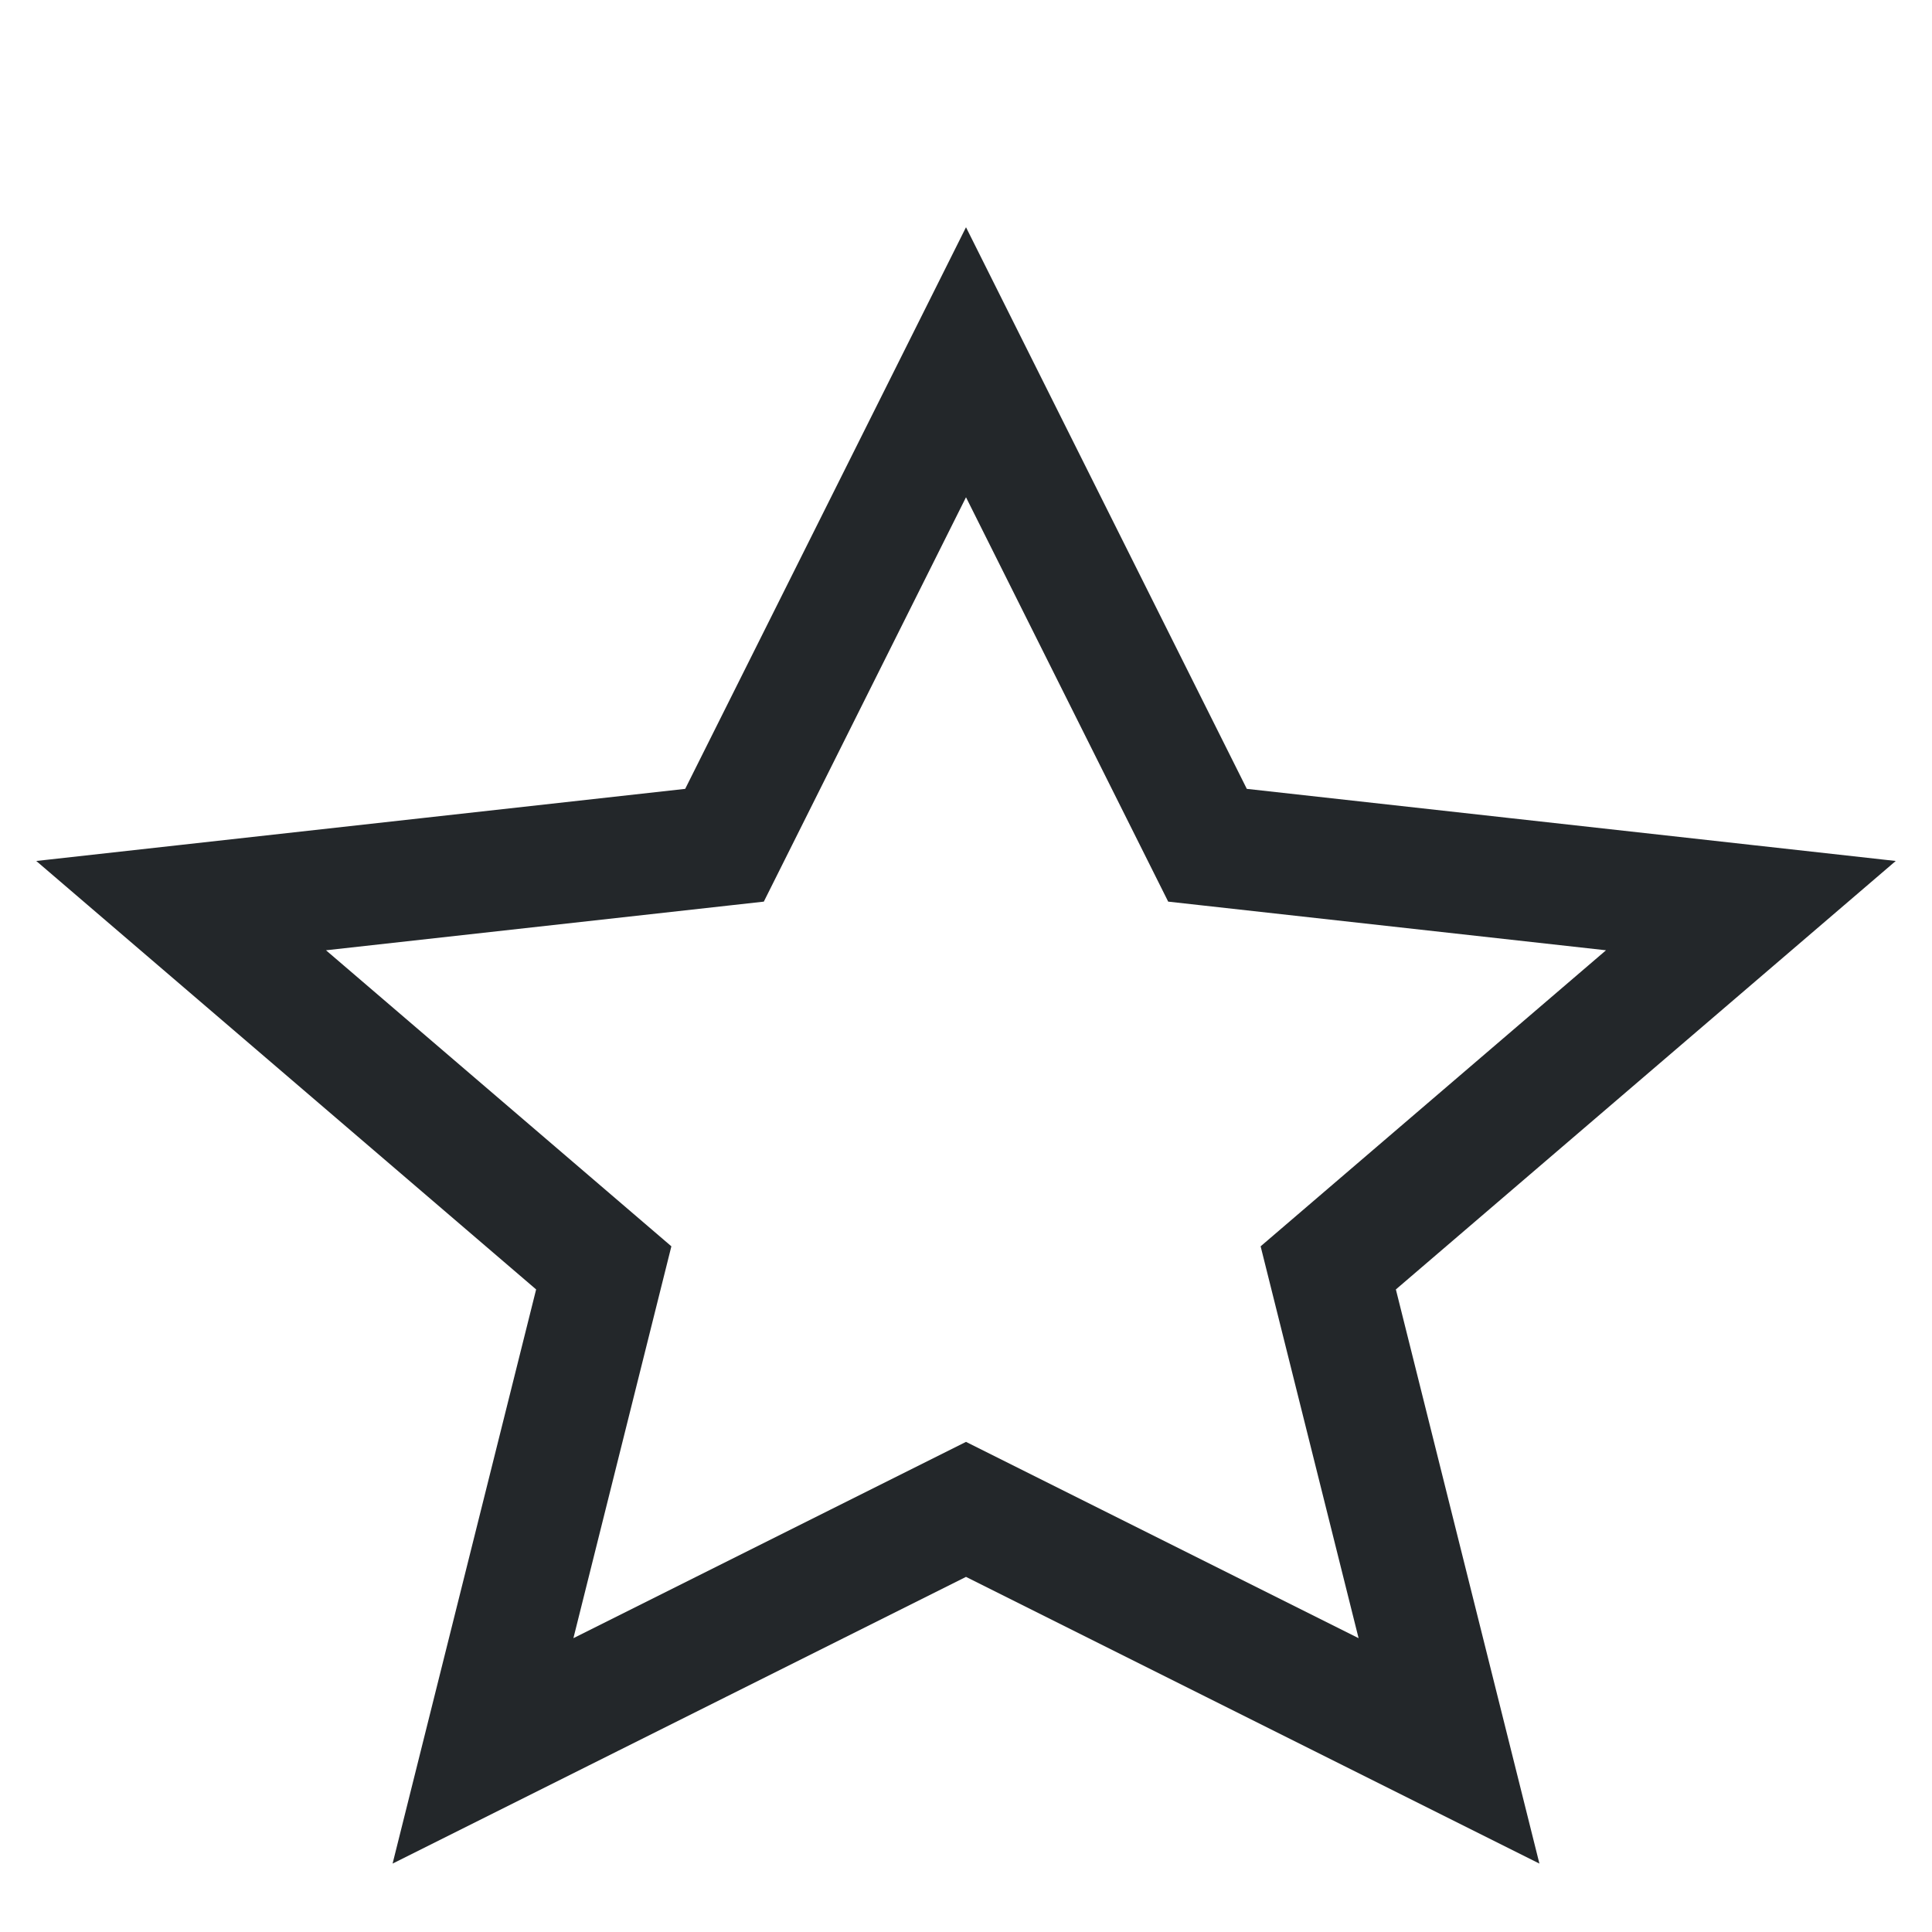 <?xml version="1.0" encoding="UTF-8"?>
<svg xmlns="http://www.w3.org/2000/svg" width="32" height="32" viewBox="0 0 32 32"><polygon points="16,6 20,14 29,15 22,21 24,29 16,25 8,29 10,21 3,15 12,14" fill="none" stroke="#23272A" stroke-width="2"/></svg>